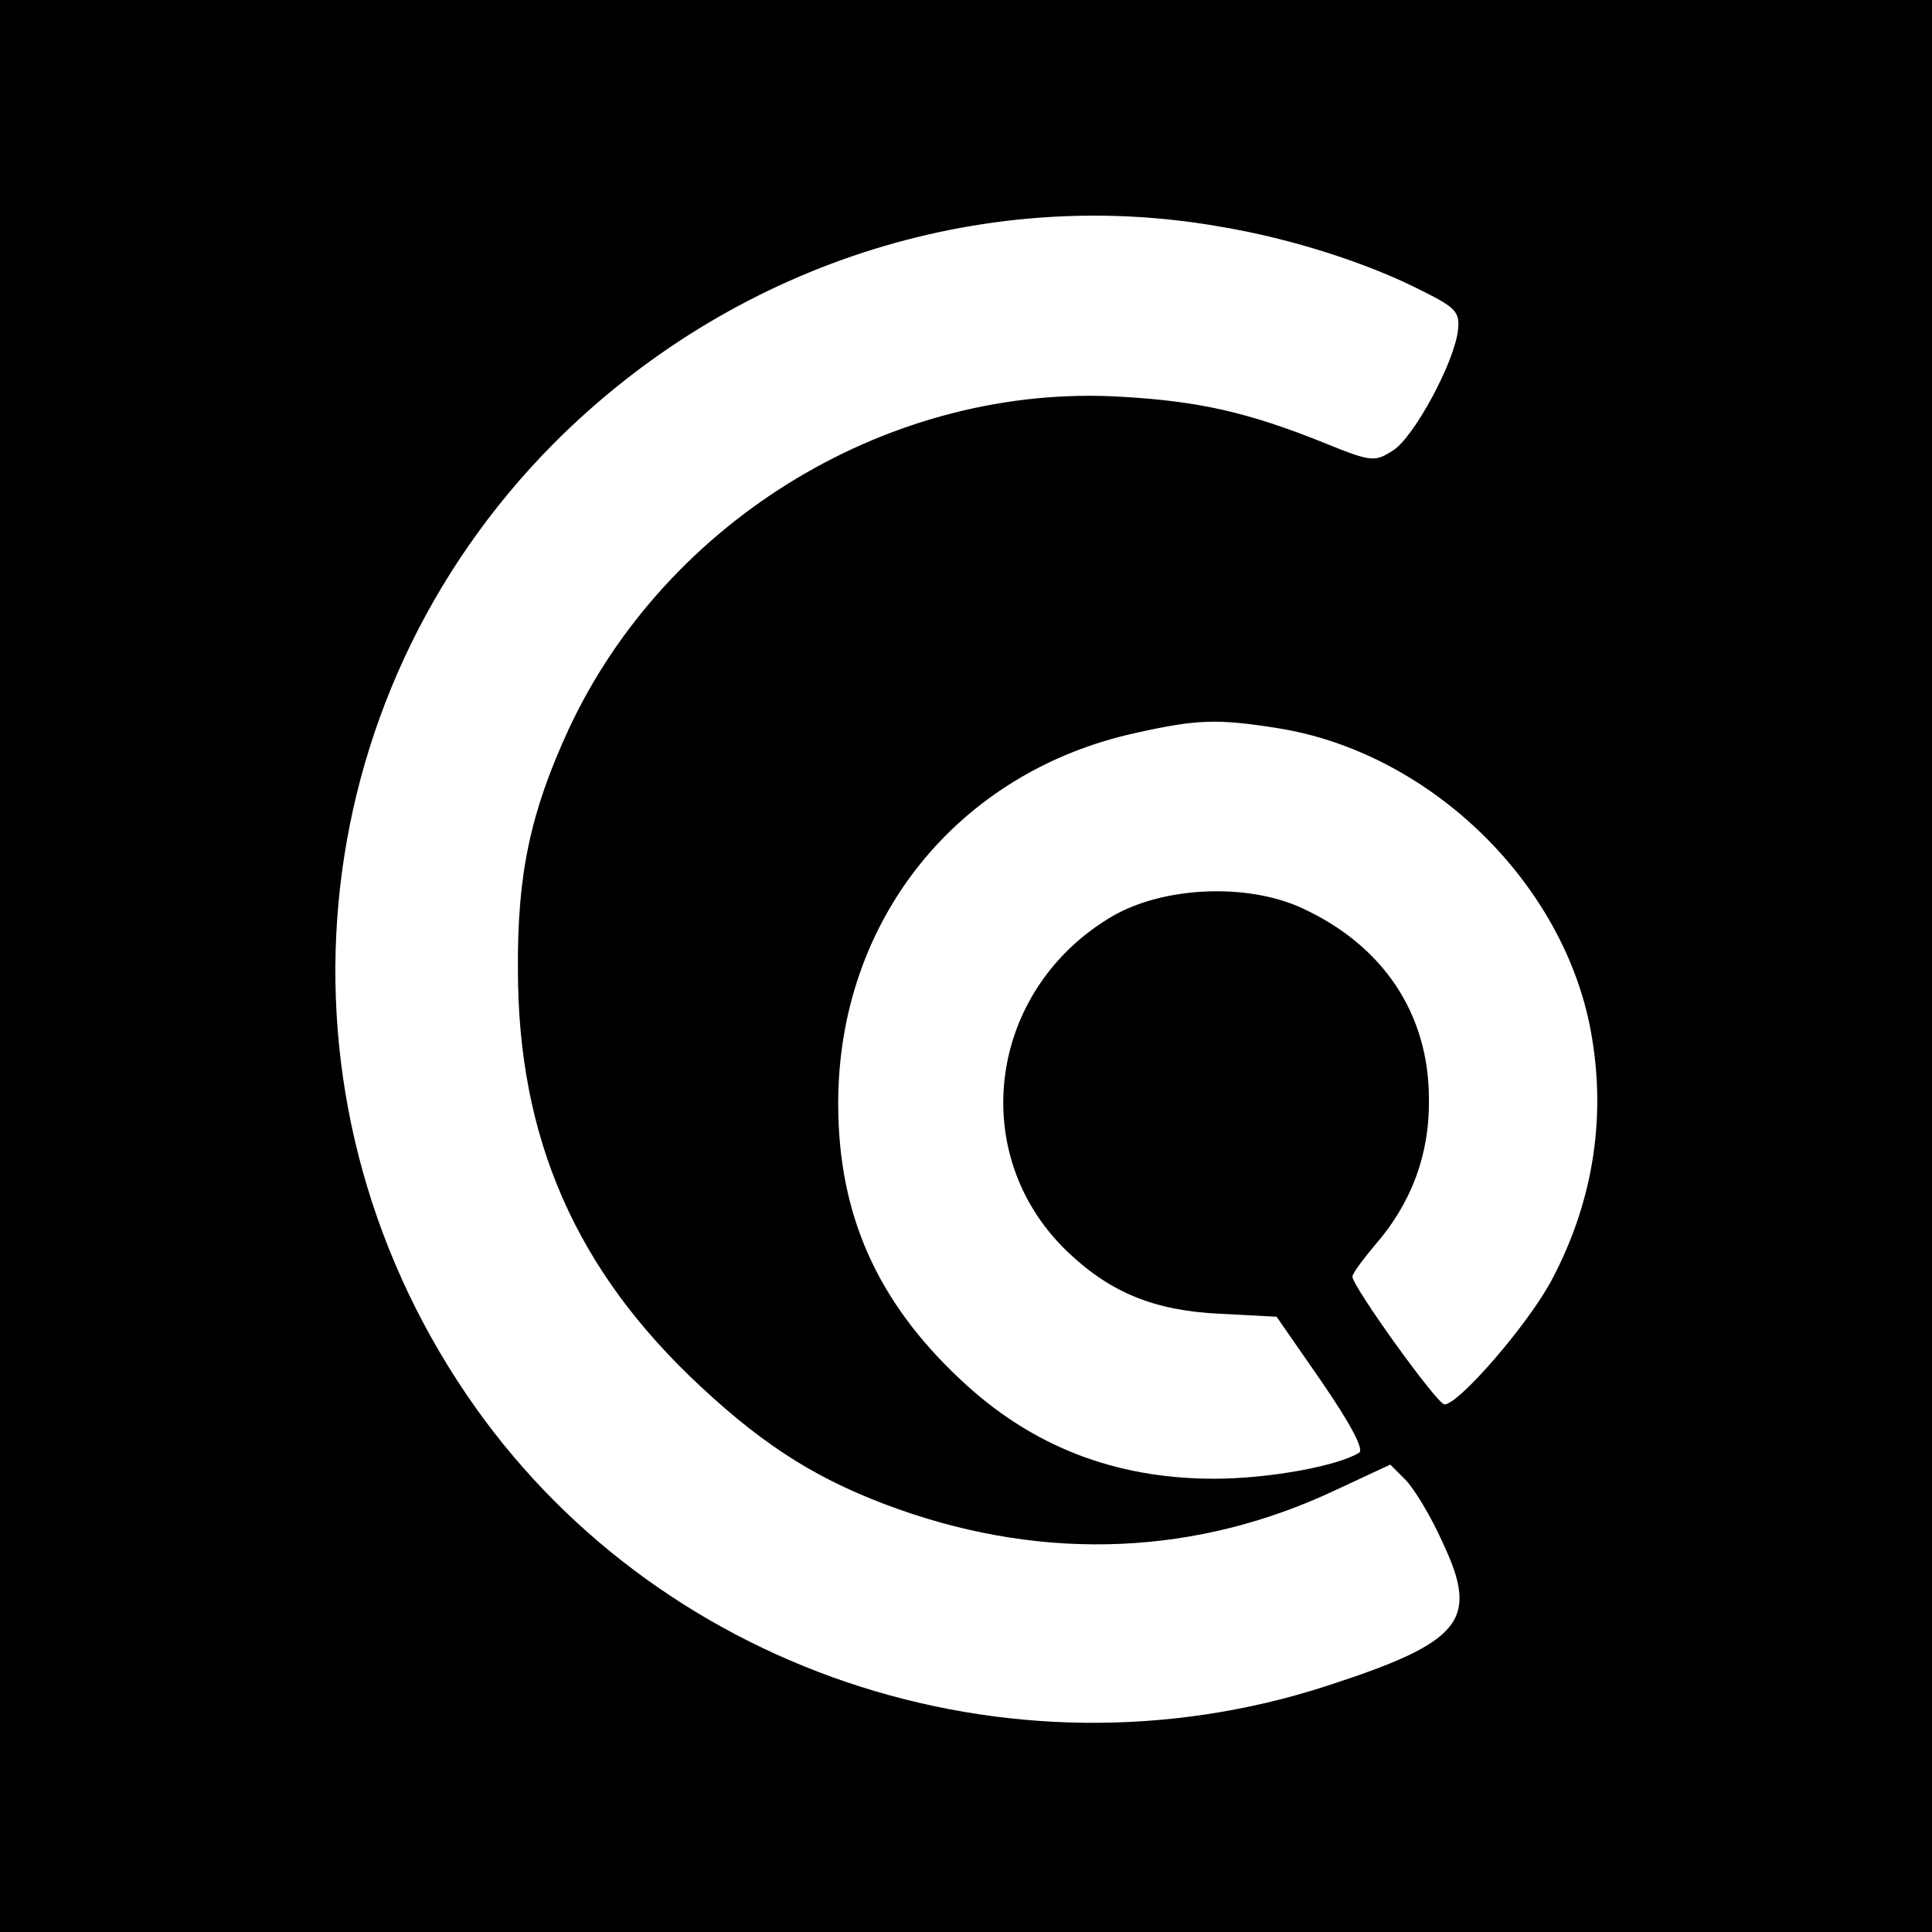 <svg version="1" xmlns="http://www.w3.org/2000/svg" width="346.667" height="346.667" viewBox="0 0 260 260"><path d="M0 130v130h260V0H0v130zm164.2-99.5c9.6 1.6 19.9 4.9 27.3 8.7 4.4 2.2 5 2.8 4.7 5.3-.5 4.3-5.9 14.3-8.7 16.1-2.5 1.6-2.9 1.6-9.3-1-10.2-4.1-16.8-5.6-27.2-6.2-30.9-1.9-61.3 16.4-74.5 44.8-5.1 11.1-6.9 19.4-6.8 32.3 0 22.7 7.8 40.5 24.6 56.1 8.9 8.3 16.2 12.8 26.6 16.5 20 7.1 40.3 6.2 58.9-2.6l7.3-3.4 2 2c1.2 1.2 3.5 5 5.1 8.6 4.9 10.4 2.5 13.3-15.7 19.2-42.9 13.9-90.6-2.2-115.7-39.2-27.4-40.3-22.5-93.5 11.7-128 23.8-23.9 57.3-34.9 89.7-29.2zM172 98c20 3.2 37.8 20.1 41.9 39.8 2.4 11.8.7 23.6-5.1 34.5-3.2 6-12.5 16.7-14.4 16.7-1 0-12.4-15.9-12.4-17.2 0-.4 1.4-2.3 3-4.2 4.9-5.6 7.4-12.2 7.3-19.7 0-11.5-6.2-20.7-17.1-25.7-7.4-3.4-18.6-2.9-25.5 1.1-16.7 9.8-19.7 31.9-6.2 45 5.8 5.6 11.8 8.1 20.7 8.5l7.6.4 6.1 8.8c3.9 5.7 5.7 9.1 5 9.5-2.9 1.8-12.2 3.5-19.5 3.5-13.4 0-24.7-4.4-34.2-13.4-11.2-10.5-16.4-22.2-16.4-37.1 0-24.7 16.1-44.7 40.2-49.9 8.1-1.8 10.8-1.9 19-.6z"/></svg>